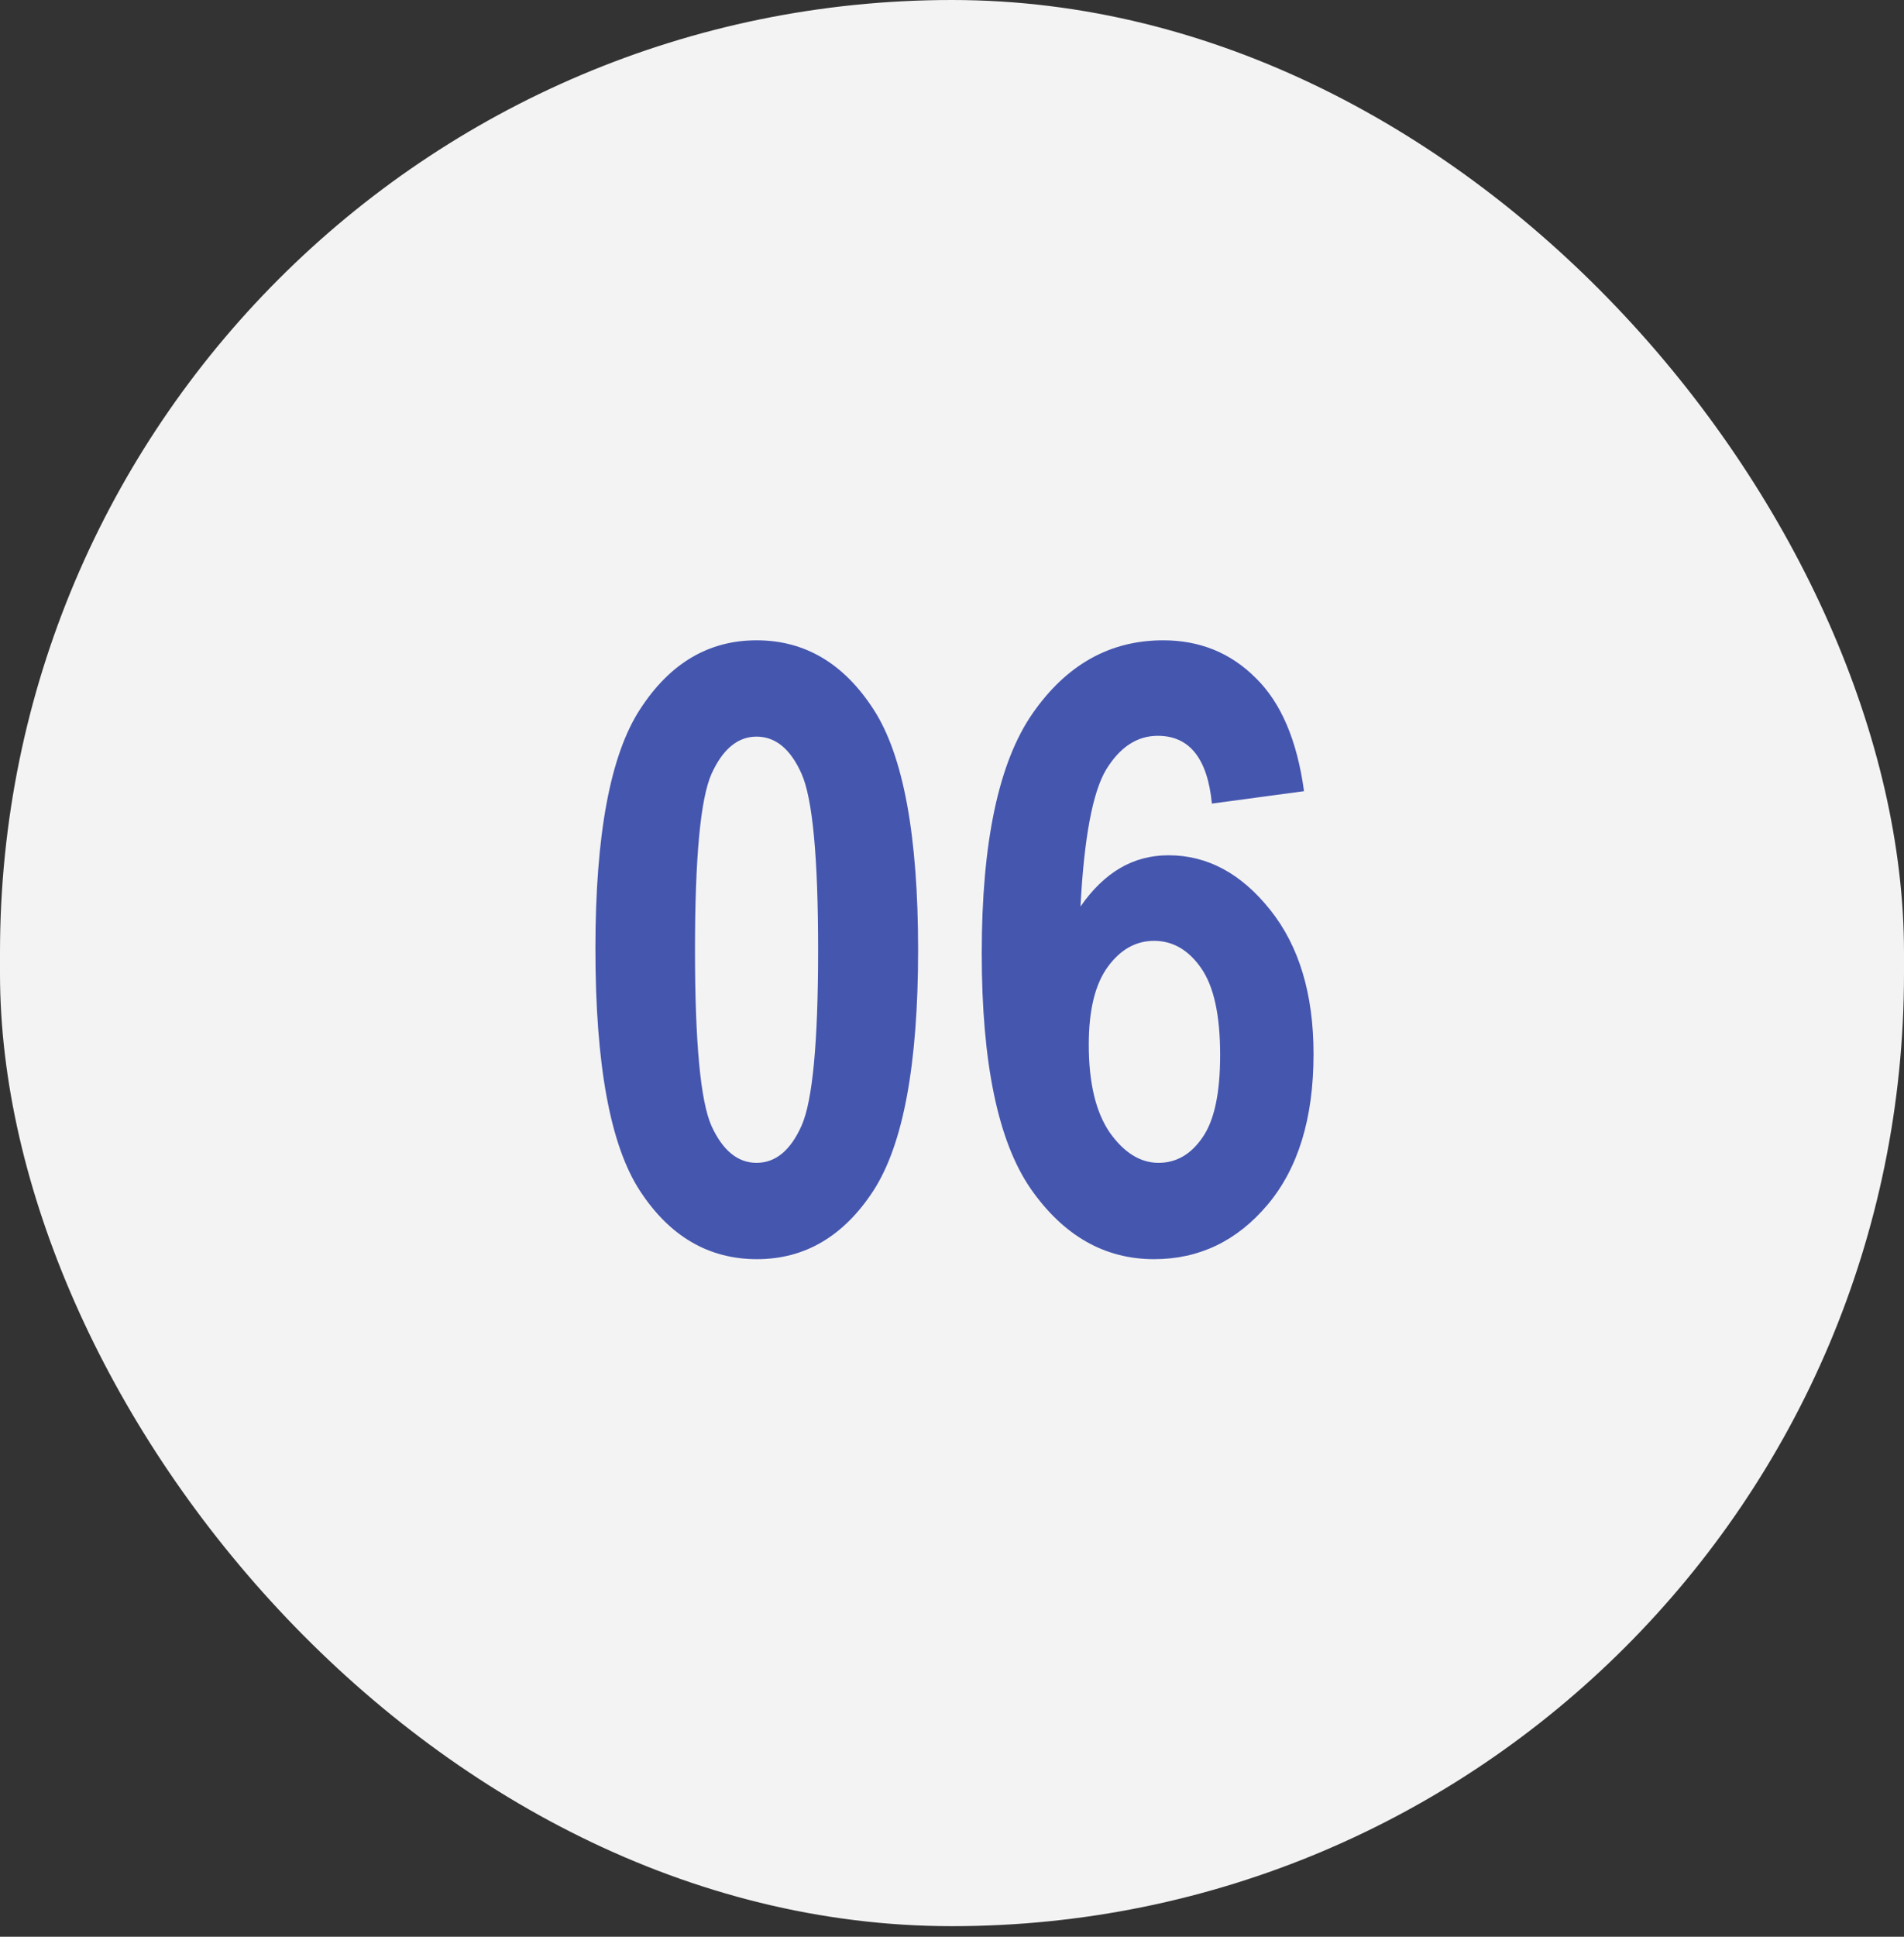 <?xml version="1.0" encoding="UTF-8"?> <svg xmlns="http://www.w3.org/2000/svg" width="60" height="61" viewBox="0 0 60 61" fill="none"><rect x="0" y="0" width="60" height="61" fill="#333333" stroke="none"/> <rect width="60" height="60.667" rx="30" fill="#F3F3F3"></rect> <path d="M23.841 20.167C25.36 20.167 26.588 20.892 27.526 22.341C28.463 23.782 28.932 26.308 28.932 29.919C28.932 33.522 28.463 36.048 27.526 37.498C26.588 38.938 25.364 39.659 23.854 39.659C22.335 39.659 21.106 38.943 20.169 37.511C19.231 36.078 18.763 33.535 18.763 29.88C18.763 26.295 19.231 23.782 20.169 22.341C21.106 20.892 22.33 20.167 23.841 20.167ZM23.841 23.201C23.25 23.201 22.777 23.591 22.422 24.373C22.074 25.154 21.901 27.003 21.901 29.919C21.901 32.836 22.074 34.685 22.422 35.466C22.777 36.239 23.25 36.625 23.841 36.625C24.44 36.625 24.913 36.234 25.26 35.453C25.607 34.672 25.781 32.827 25.781 29.919C25.781 27.003 25.607 25.154 25.26 24.373C24.913 23.591 24.44 23.201 23.841 23.201ZM41.093 24.919L38.19 25.31C38.051 23.886 37.482 23.175 36.484 23.175C35.833 23.175 35.291 23.53 34.856 24.242C34.431 24.954 34.162 26.391 34.049 28.552C34.422 28.014 34.839 27.61 35.299 27.341C35.759 27.072 36.267 26.938 36.823 26.938C38.047 26.938 39.114 27.511 40.026 28.656C40.937 29.794 41.393 31.308 41.393 33.201C41.393 35.215 40.911 36.794 39.948 37.94C38.984 39.086 37.791 39.659 36.367 39.659C34.804 39.659 33.507 38.917 32.474 37.432C31.449 35.939 30.937 33.47 30.937 30.024C30.937 26.525 31.471 24.008 32.539 22.471C33.606 20.935 34.978 20.167 36.653 20.167C37.808 20.167 38.78 20.562 39.57 21.352C40.369 22.133 40.876 23.322 41.093 24.919ZM34.31 32.901C34.31 34.108 34.531 35.032 34.974 35.675C35.425 36.308 35.937 36.625 36.51 36.625C37.066 36.625 37.526 36.36 37.89 35.831C38.264 35.301 38.45 34.433 38.45 33.227C38.45 31.977 38.251 31.065 37.851 30.492C37.452 29.919 36.957 29.633 36.367 29.633C35.794 29.633 35.308 29.906 34.908 30.453C34.509 31 34.31 31.816 34.31 32.901Z" fill="#4556AF"></path> </svg> 